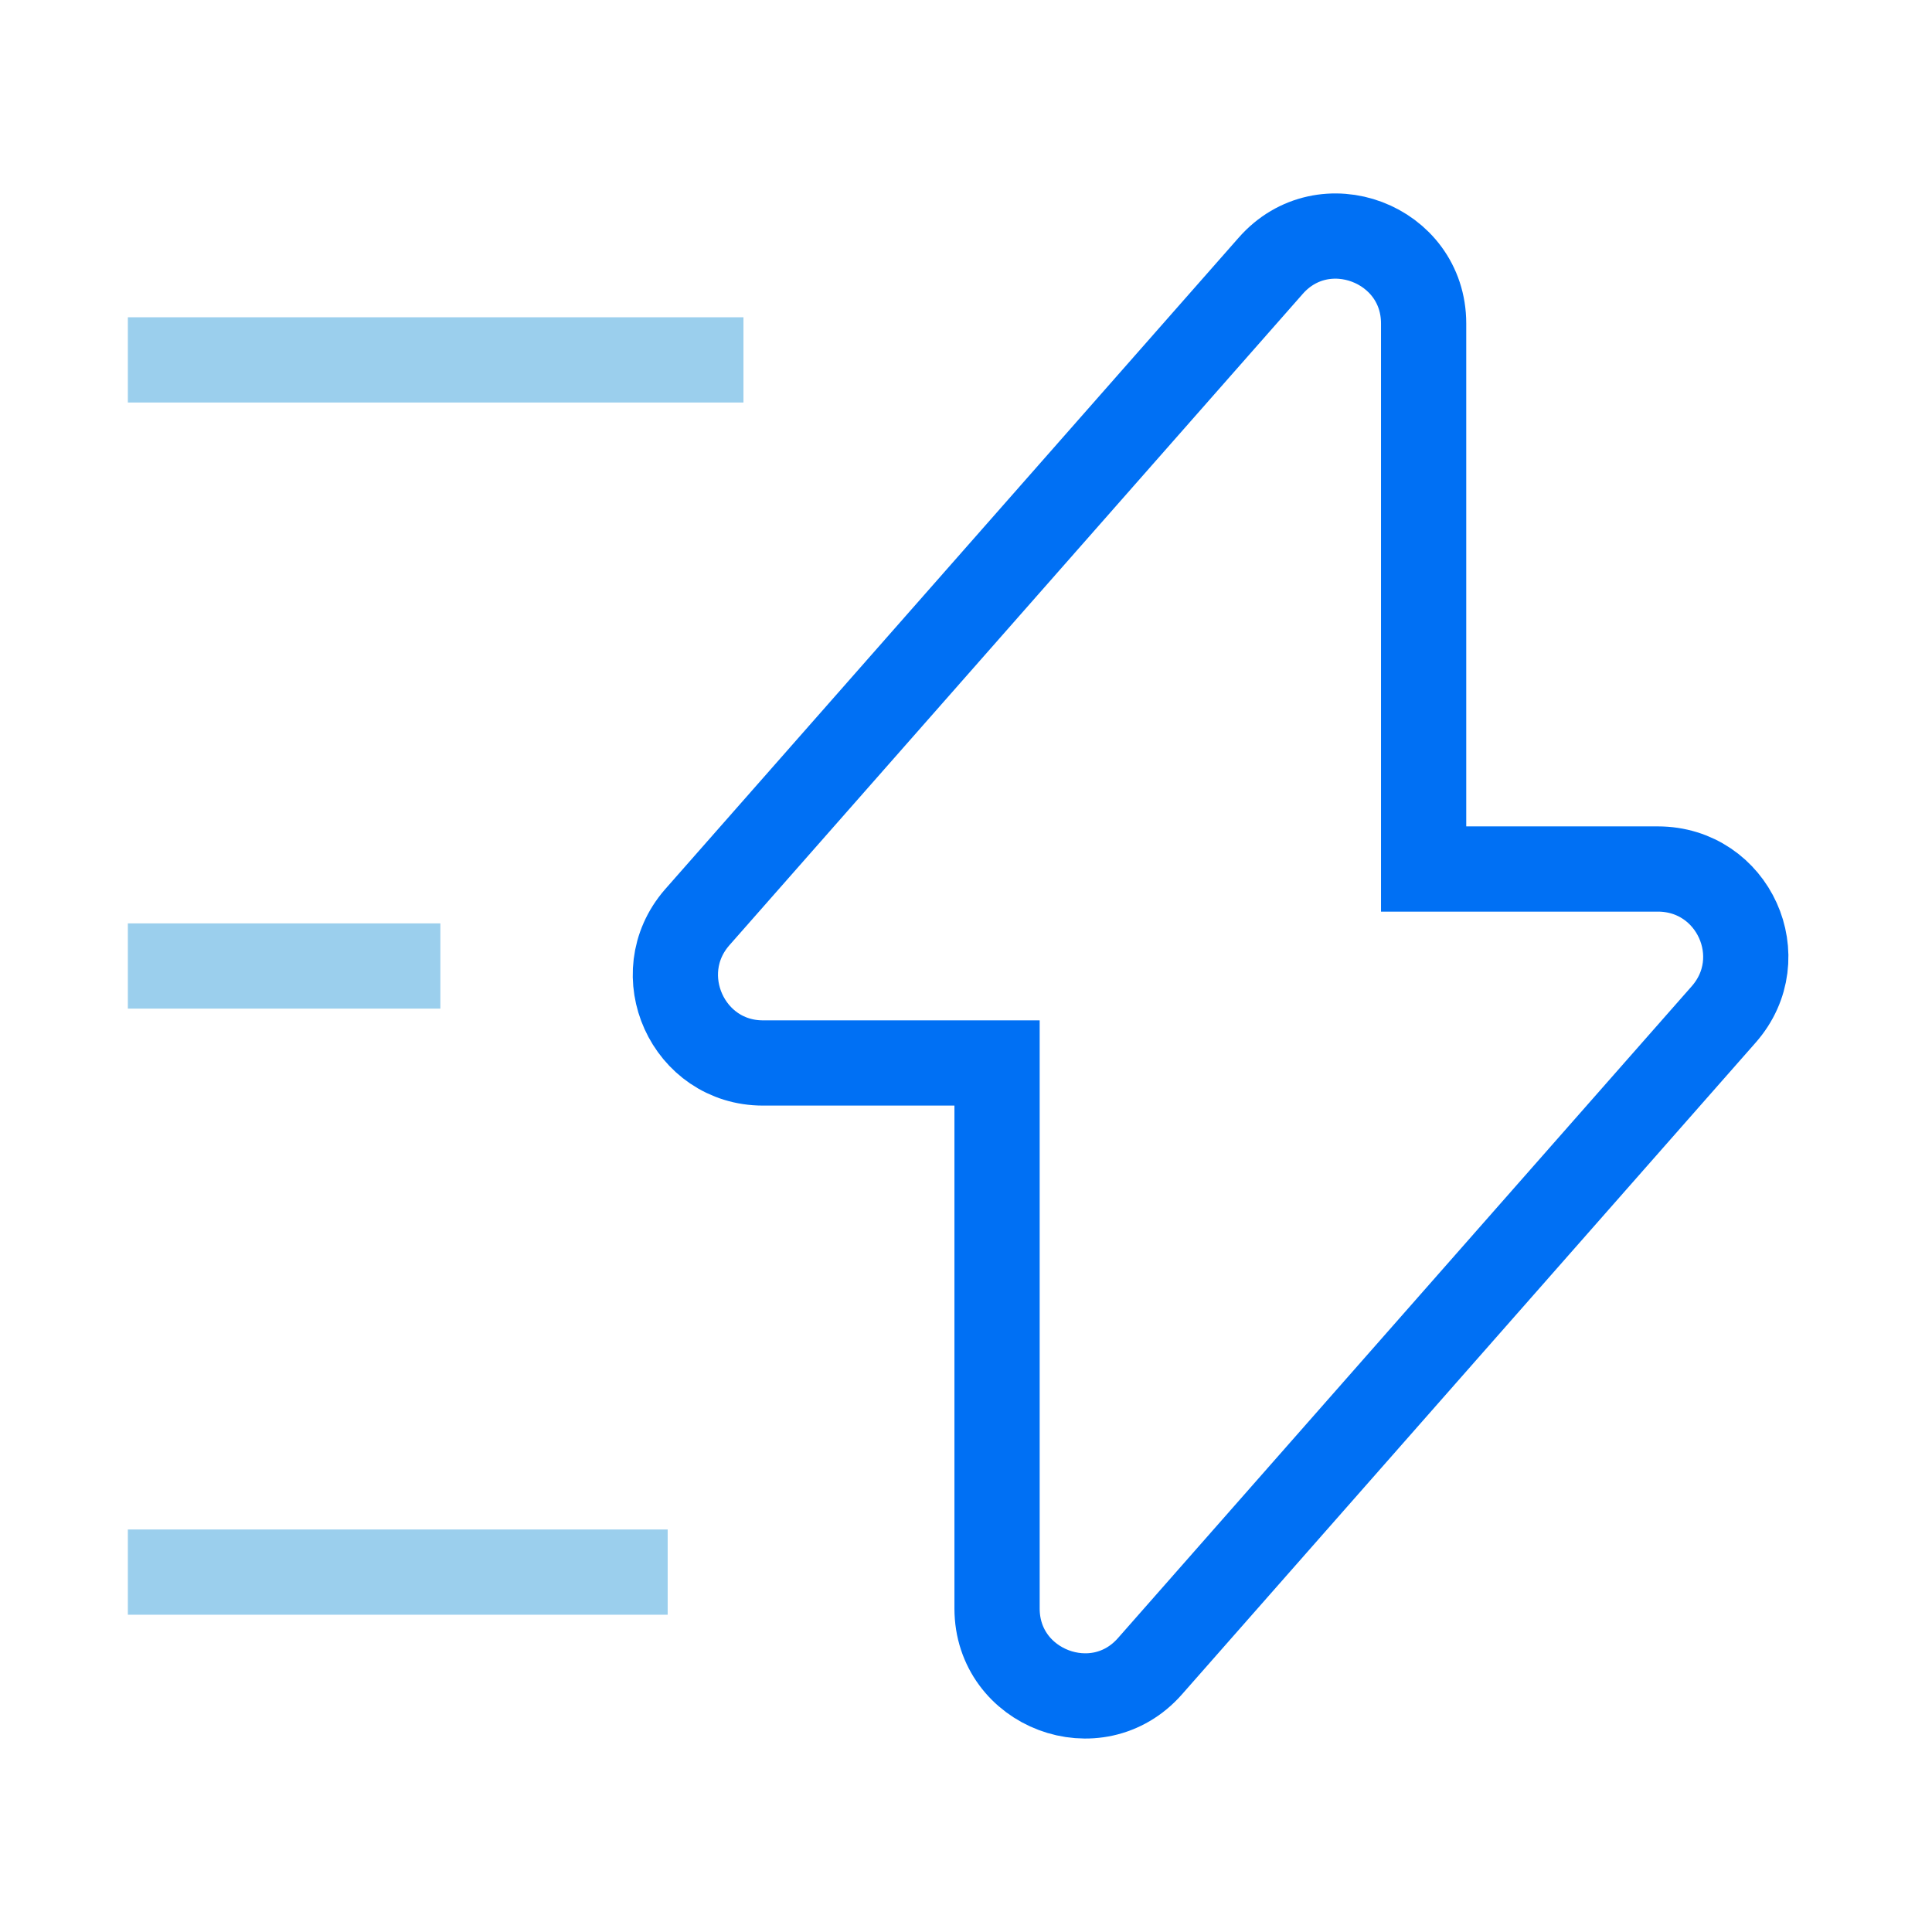 <?xml version="1.0" encoding="utf-8"?>
<svg xmlns="http://www.w3.org/2000/svg" fill="none" height="68" id="flash" viewBox="-2 -2 68 68" width="68">
  <path d="M24.853 35.413h8.24v19.2c0 2.827 3.52 4.16 5.387 2.027l20.187-22.934c1.76-2 .346-5.12-2.32-5.12h-8.24v-19.2c0-2.826-3.52-4.16-5.387-2.026L22.533 30.293c-1.733 2-.32 5.12 2.32 5.12z" stroke="#0070F4" stroke-linecap="square" stroke-miterlimit="10" stroke-width="3"/>
  <path d="M22.667 10.667H4m16 42.666H4M12 32H4" opacity=".6" stroke="#59AFE1" stroke-linecap="square" stroke-miterlimit="10" stroke-width="3"/>
</svg>